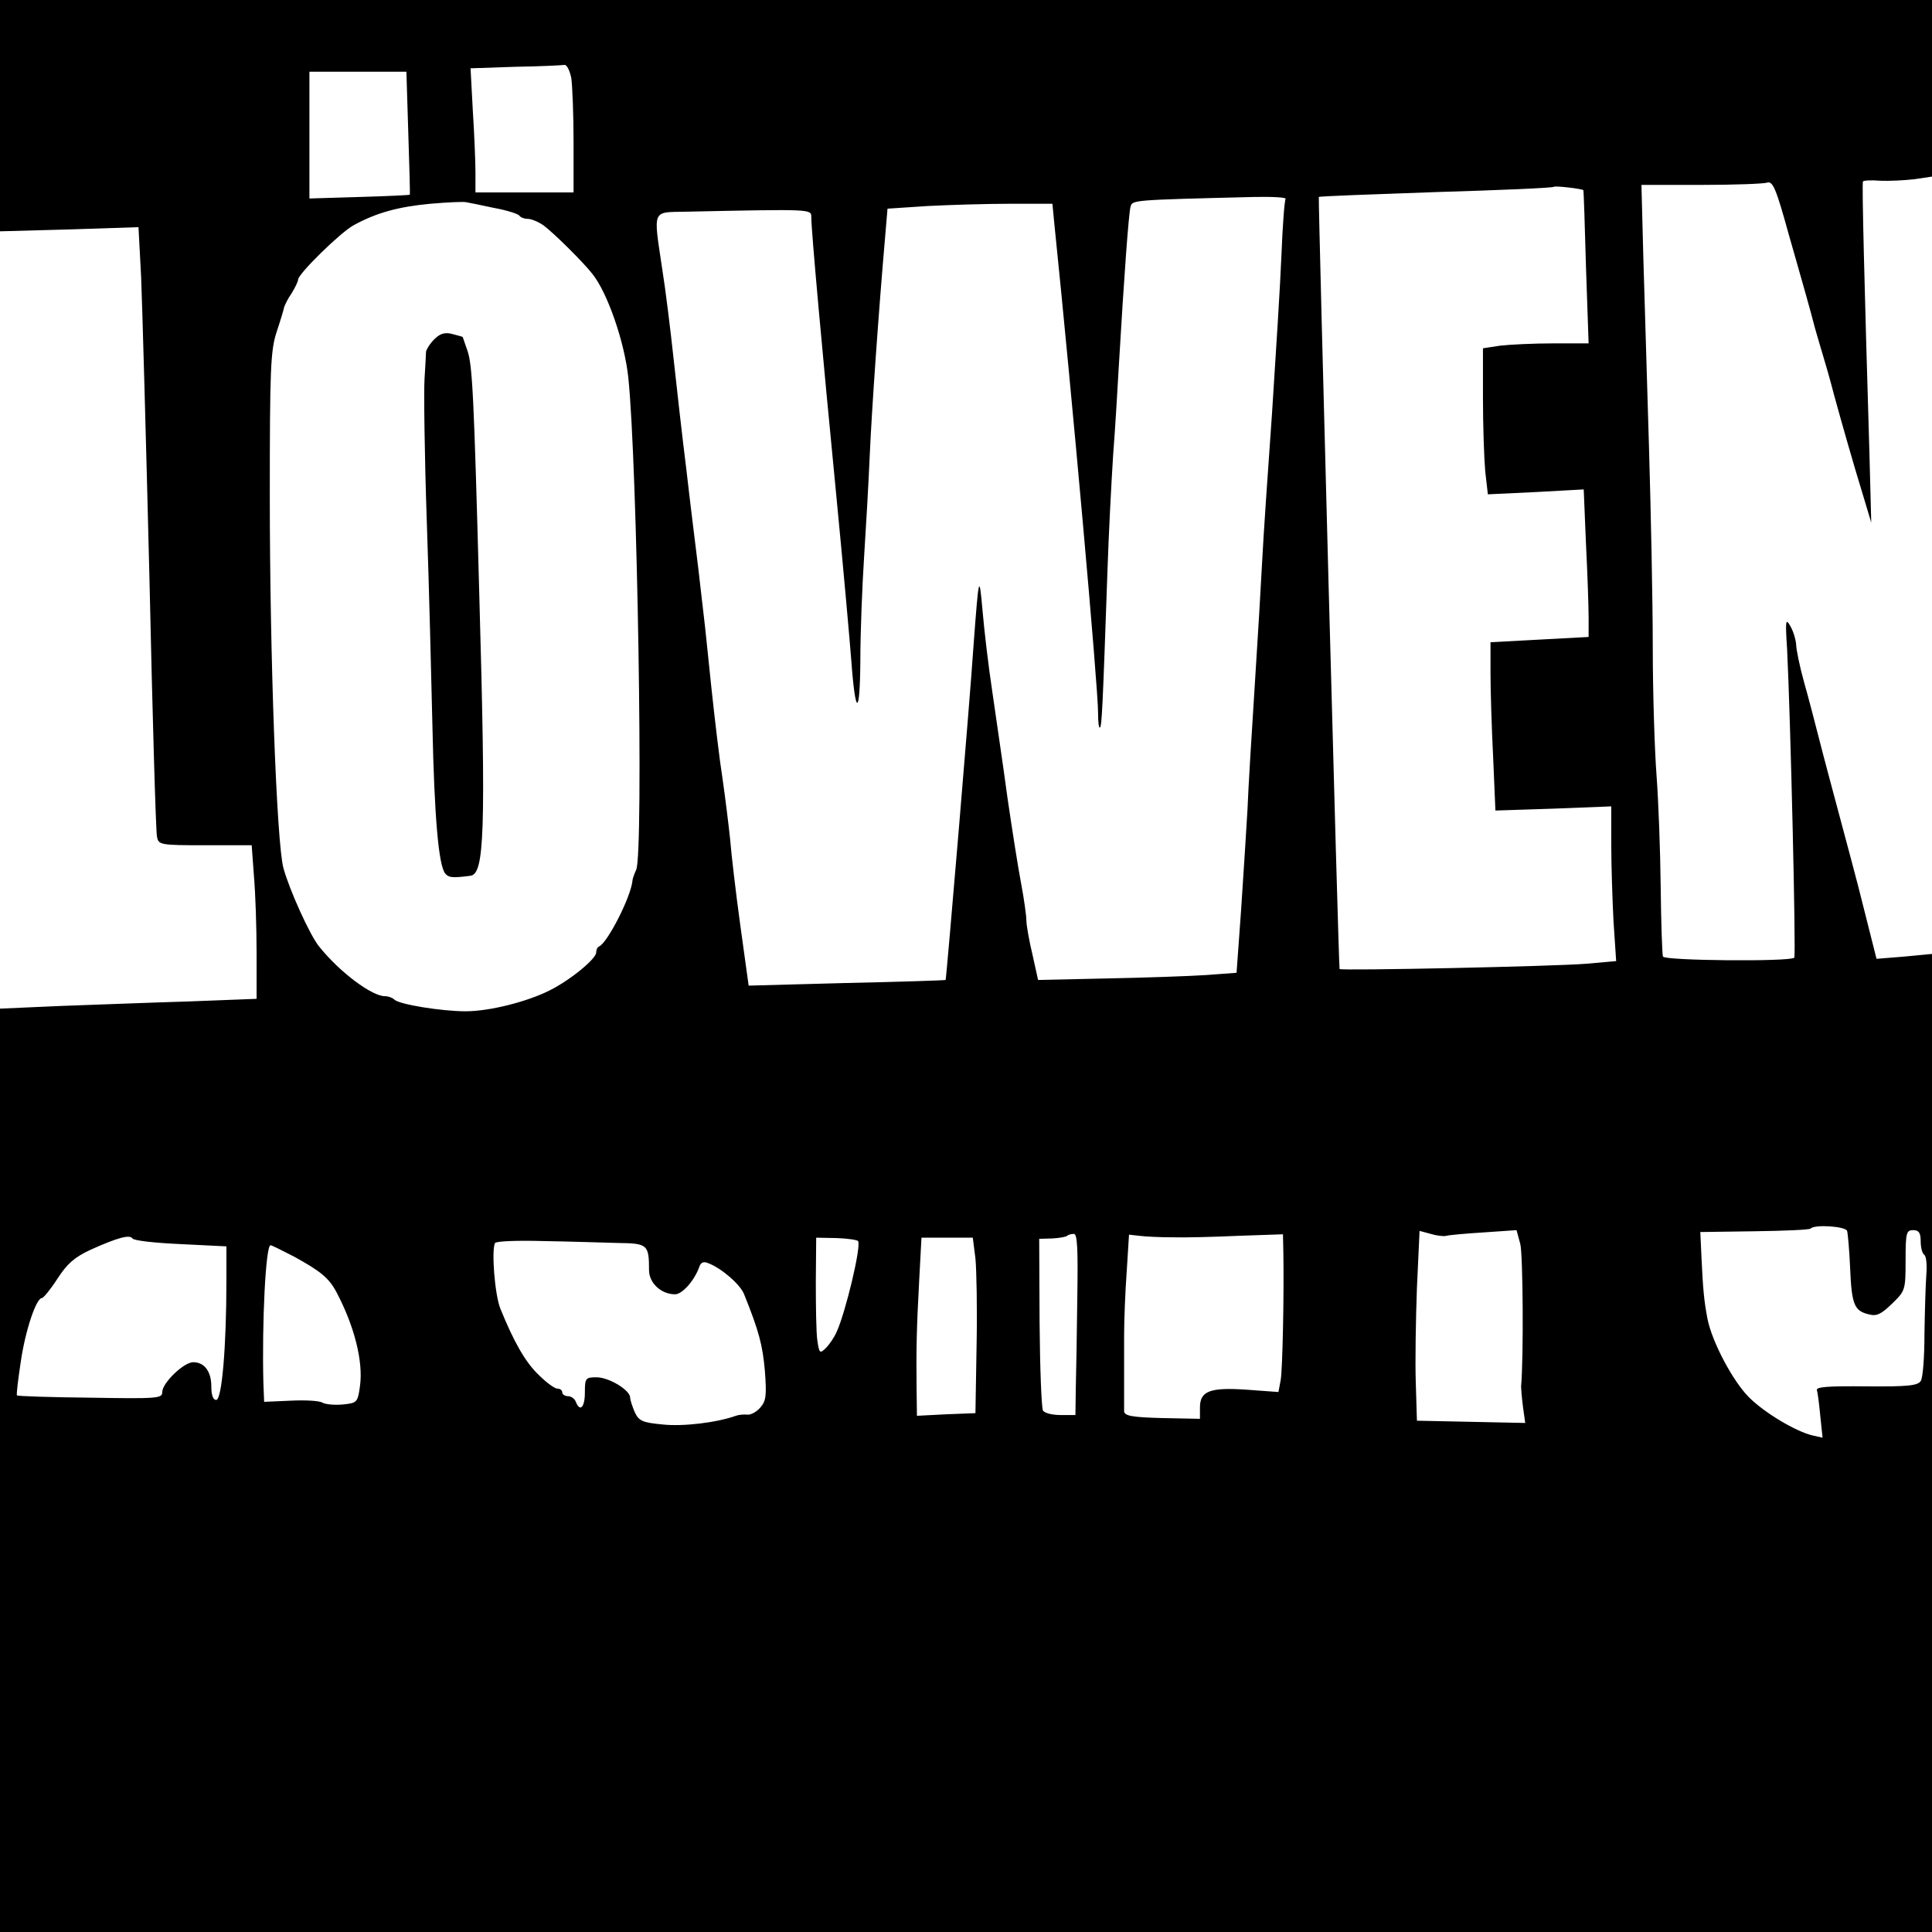 <?xml version="1.0" standalone="no"?>
<!DOCTYPE svg PUBLIC "-//W3C//DTD SVG 20010904//EN"
 "http://www.w3.org/TR/2001/REC-SVG-20010904/DTD/svg10.dtd">
<svg version="1.0" xmlns="http://www.w3.org/2000/svg"
 width="512pt" height="512pt" viewBox="0 0 512 512"
 preserveAspectRatio="xMidYMid meet">
<g transform="translate(0,512) scale(0.1,-0.1)"
fill="#000000" stroke="none">
<path d="M0 4814 l0 -307 184 5 183 6 7 -132 c3 -72 13 -430 22 -796 8 -366
17 -675 20 -687 4 -22 8 -23 128 -23 l123 0 6 -82 c4 -46 7 -137 7 -204 l0
-121 -182 -7 c-101 -3 -254 -9 -340 -12 l-158 -7 0 -1223 0 -1224 2560 0 2560
0 0 1296 0 1296 -73 -7 -74 -6 -26 103 c-14 57 -33 130 -42 163 -56 210 -69
257 -85 320 -10 39 -27 105 -39 147 -12 43 -21 88 -21 100 -1 13 -7 34 -15 48
-13 23 -14 17 -9 -60 9 -180 24 -813 19 -818 -11 -11 -344 -8 -348 3 -2 5 -5
89 -6 185 -1 96 -6 229 -11 295 -5 66 -10 219 -10 340 0 121 -5 360 -10 530
-5 171 -12 397 -15 503 l-5 192 159 0 c88 0 166 3 174 6 15 5 24 -16 57 -136
7 -25 16 -56 20 -70 12 -42 38 -133 50 -180 7 -25 17 -58 22 -75 5 -16 18 -61
28 -100 20 -73 50 -179 81 -280 l18 -60 -5 190 c-13 436 -20 710 -17 714 2 3
23 4 46 2 23 -1 63 1 90 4 l47 7 0 234 0 234 -2560 0 -2560 0 0 -306z m1514
99 c3 -21 6 -98 6 -170 l0 -133 -130 0 -130 0 0 53 c0 28 -3 102 -7 164 l-6
112 119 4 c65 1 124 4 130 5 6 1 14 -15 18 -35z m-432 -145 c3 -90 5 -164 4
-164 0 -1 -61 -4 -133 -6 l-133 -4 0 168 0 168 129 0 128 0 5 -162z m3114
-152 c1 -1 4 -92 7 -203 l7 -203 -94 0 c-51 0 -114 -3 -140 -6 l-46 -7 0 -132
c0 -73 3 -160 6 -194 l7 -61 127 6 127 7 6 -144 c4 -79 7 -167 7 -195 l0 -52
-130 -7 -130 -7 0 -82 c0 -44 3 -145 7 -223 l6 -141 154 5 153 6 0 -100 c0
-55 3 -147 6 -205 l7 -105 -79 -7 c-83 -7 -654 -19 -654 -14 -3 16 -57 2044
-55 2046 1 2 141 7 311 13 169 5 310 11 312 14 3 3 74 -5 78 -9z m-789 -23
c-3 -5 -8 -71 -11 -148 -3 -77 -15 -266 -25 -420 -11 -154 -23 -329 -26 -390
-3 -60 -12 -211 -20 -335 -8 -124 -17 -270 -19 -325 -3 -55 -11 -175 -17 -267
l-12 -166 -81 -6 c-45 -3 -163 -7 -263 -9 l-182 -4 -15 68 c-9 37 -16 78 -16
90 0 12 -6 56 -14 98 -8 42 -24 144 -36 226 -11 83 -30 209 -40 280 -11 72
-22 168 -26 215 -9 101 -10 97 -24 -90 -10 -151 -72 -884 -74 -887 -1 -1 -119
-5 -262 -8 l-260 -7 -22 159 c-12 87 -24 190 -27 228 -4 39 -13 111 -20 160
-8 50 -21 160 -30 245 -9 85 -17 166 -19 180 -2 14 -8 72 -15 130 -7 58 -22
177 -32 265 -11 88 -26 221 -34 295 -8 74 -21 181 -30 237 -24 161 -28 150 63
152 334 7 332 7 332 -14 0 -37 30 -366 65 -725 19 -195 37 -398 41 -450 11
-150 23 -150 24 0 0 74 5 198 10 275 5 77 12 199 15 270 5 115 23 374 41 581
l6 71 106 7 c58 3 156 6 218 6 l113 0 5 -52 c47 -456 116 -1227 116 -1297 0
-24 2 -42 5 -39 5 5 7 45 20 418 3 91 10 228 15 305 6 77 12 183 15 235 14
239 26 403 31 422 5 18 2 18 327 26 49 1 86 -1 84 -5z m-2098 -24 c34 -6 64
-16 67 -20 3 -5 13 -9 23 -9 9 0 28 -8 41 -17 26 -19 106 -98 130 -129 40 -50
85 -180 95 -274 24 -226 41 -1261 21 -1305 -5 -11 -10 -24 -10 -30 -5 -44 -66
-163 -88 -173 -5 -2 -8 -9 -8 -16 0 -17 -68 -73 -124 -101 -60 -30 -159 -55
-222 -55 -63 0 -176 18 -189 31 -5 5 -16 9 -25 9 -34 0 -118 62 -173 130 -25
29 -81 154 -96 210 -18 68 -36 559 -36 985 0 337 2 386 18 435 10 30 19 60 20
66 2 6 10 23 20 37 9 15 17 31 17 36 0 15 112 125 147 144 60 33 118 49 203
57 47 4 90 6 96 4 7 -1 40 -8 73 -15z m3586 -2711 c2 -7 6 -51 8 -98 4 -97 11
-114 49 -123 21 -6 33 0 62 28 35 34 36 36 36 115 0 73 2 80 20 80 15 0 20 -7
20 -29 0 -17 4 -32 9 -36 6 -3 8 -27 6 -53 -2 -26 -4 -96 -5 -157 0 -60 -4
-117 -10 -125 -8 -12 -34 -15 -144 -14 -97 1 -134 -1 -131 -10 2 -6 6 -37 9
-69 l6 -57 -27 6 c-45 11 -127 60 -168 101 -43 43 -98 147 -110 208 -9 47 -12
78 -16 165 l-3 65 143 2 c79 1 146 4 149 7 11 12 93 6 97 -6z m-1062 -13 c7 2
51 6 99 9 l87 6 10 -37 c7 -29 9 -299 2 -378 0 -5 2 -29 5 -53 l6 -43 -143 3
-144 3 -3 100 c-2 55 0 168 3 252 l7 151 30 -8 c16 -5 35 -7 41 -5z m-3354
-22 l121 -6 0 -91 c0 -175 -12 -316 -27 -316 -8 0 -13 12 -13 36 0 39 -18 64
-48 64 -25 0 -82 -55 -82 -79 0 -17 -11 -18 -191 -15 -105 1 -192 4 -194 6 -2
2 3 42 10 89 12 83 41 169 56 169 4 0 23 23 41 51 26 40 45 57 88 77 71 32
104 41 111 30 4 -6 61 -12 128 -15z m2376 -140 c-1 -93 -3 -201 -4 -240 l-1
-73 -39 0 c-22 0 -43 5 -47 12 -4 7 -8 112 -9 234 l-1 221 35 1 c18 1 36 4 39
7 3 3 11 5 18 5 9 0 11 -39 9 -167z m251 158 c32 -1 112 1 177 4 l117 4 1 -47
c2 -111 -2 -309 -7 -339 l-6 -32 -82 6 c-99 7 -126 -3 -126 -47 l0 -30 -100 2
c-81 2 -100 6 -101 18 0 8 0 40 0 70 0 30 0 89 0 130 0 41 3 118 7 172 l6 96
27 -3 c15 -2 54 -4 87 -4z m-1469 -15 c79 -1 83 -4 83 -72 0 -34 32 -64 69
-64 19 0 51 36 64 72 4 13 12 16 25 10 34 -13 84 -56 94 -82 39 -97 49 -134
55 -203 5 -66 3 -80 -12 -97 -10 -12 -26 -20 -34 -19 -9 1 -23 0 -31 -3 -50
-18 -140 -29 -194 -23 -53 5 -63 9 -74 33 -6 14 -12 32 -12 38 0 20 -56 54
-89 54 -29 0 -31 -2 -31 -40 0 -40 -13 -53 -24 -25 -3 8 -12 15 -21 15 -8 0
-15 5 -15 10 0 6 -6 10 -13 10 -7 0 -29 16 -49 36 -35 33 -66 87 -102 176 -15
37 -24 157 -14 174 4 5 62 7 130 5 67 -1 155 -4 195 -5z m637 5 c9 -14 -34
-192 -57 -241 -6 -14 -19 -33 -28 -42 -16 -16 -18 -15 -23 20 -3 20 -4 90 -4
155 l1 117 54 -1 c30 -1 55 -5 57 -8z m311 -46 c3 -31 5 -136 3 -233 l-3 -177
-77 -3 -78 -4 -1 74 c-1 104 0 157 7 286 l6 112 68 0 68 0 7 -55z m-1806 5
c71 -39 93 -57 113 -95 47 -89 71 -183 62 -248 -6 -44 -8 -45 -45 -49 -22 -2
-46 0 -55 5 -8 5 -46 7 -85 5 l-69 -3 -2 50 c-4 159 6 365 19 365 3 0 31 -14
62 -30z"/>
<path d="M1151 4221 c-12 -12 -21 -27 -22 -33 0 -7 -2 -40 -4 -73 -2 -33 0
-202 6 -375 6 -173 12 -418 15 -545 5 -235 16 -369 34 -390 9 -11 19 -12 66
-6 38 4 42 111 24 751 -14 521 -18 601 -31 640 -7 19 -12 36 -13 37 -1 1 -13
4 -28 8 -19 5 -32 1 -47 -14z"/>
</g>
</svg>
